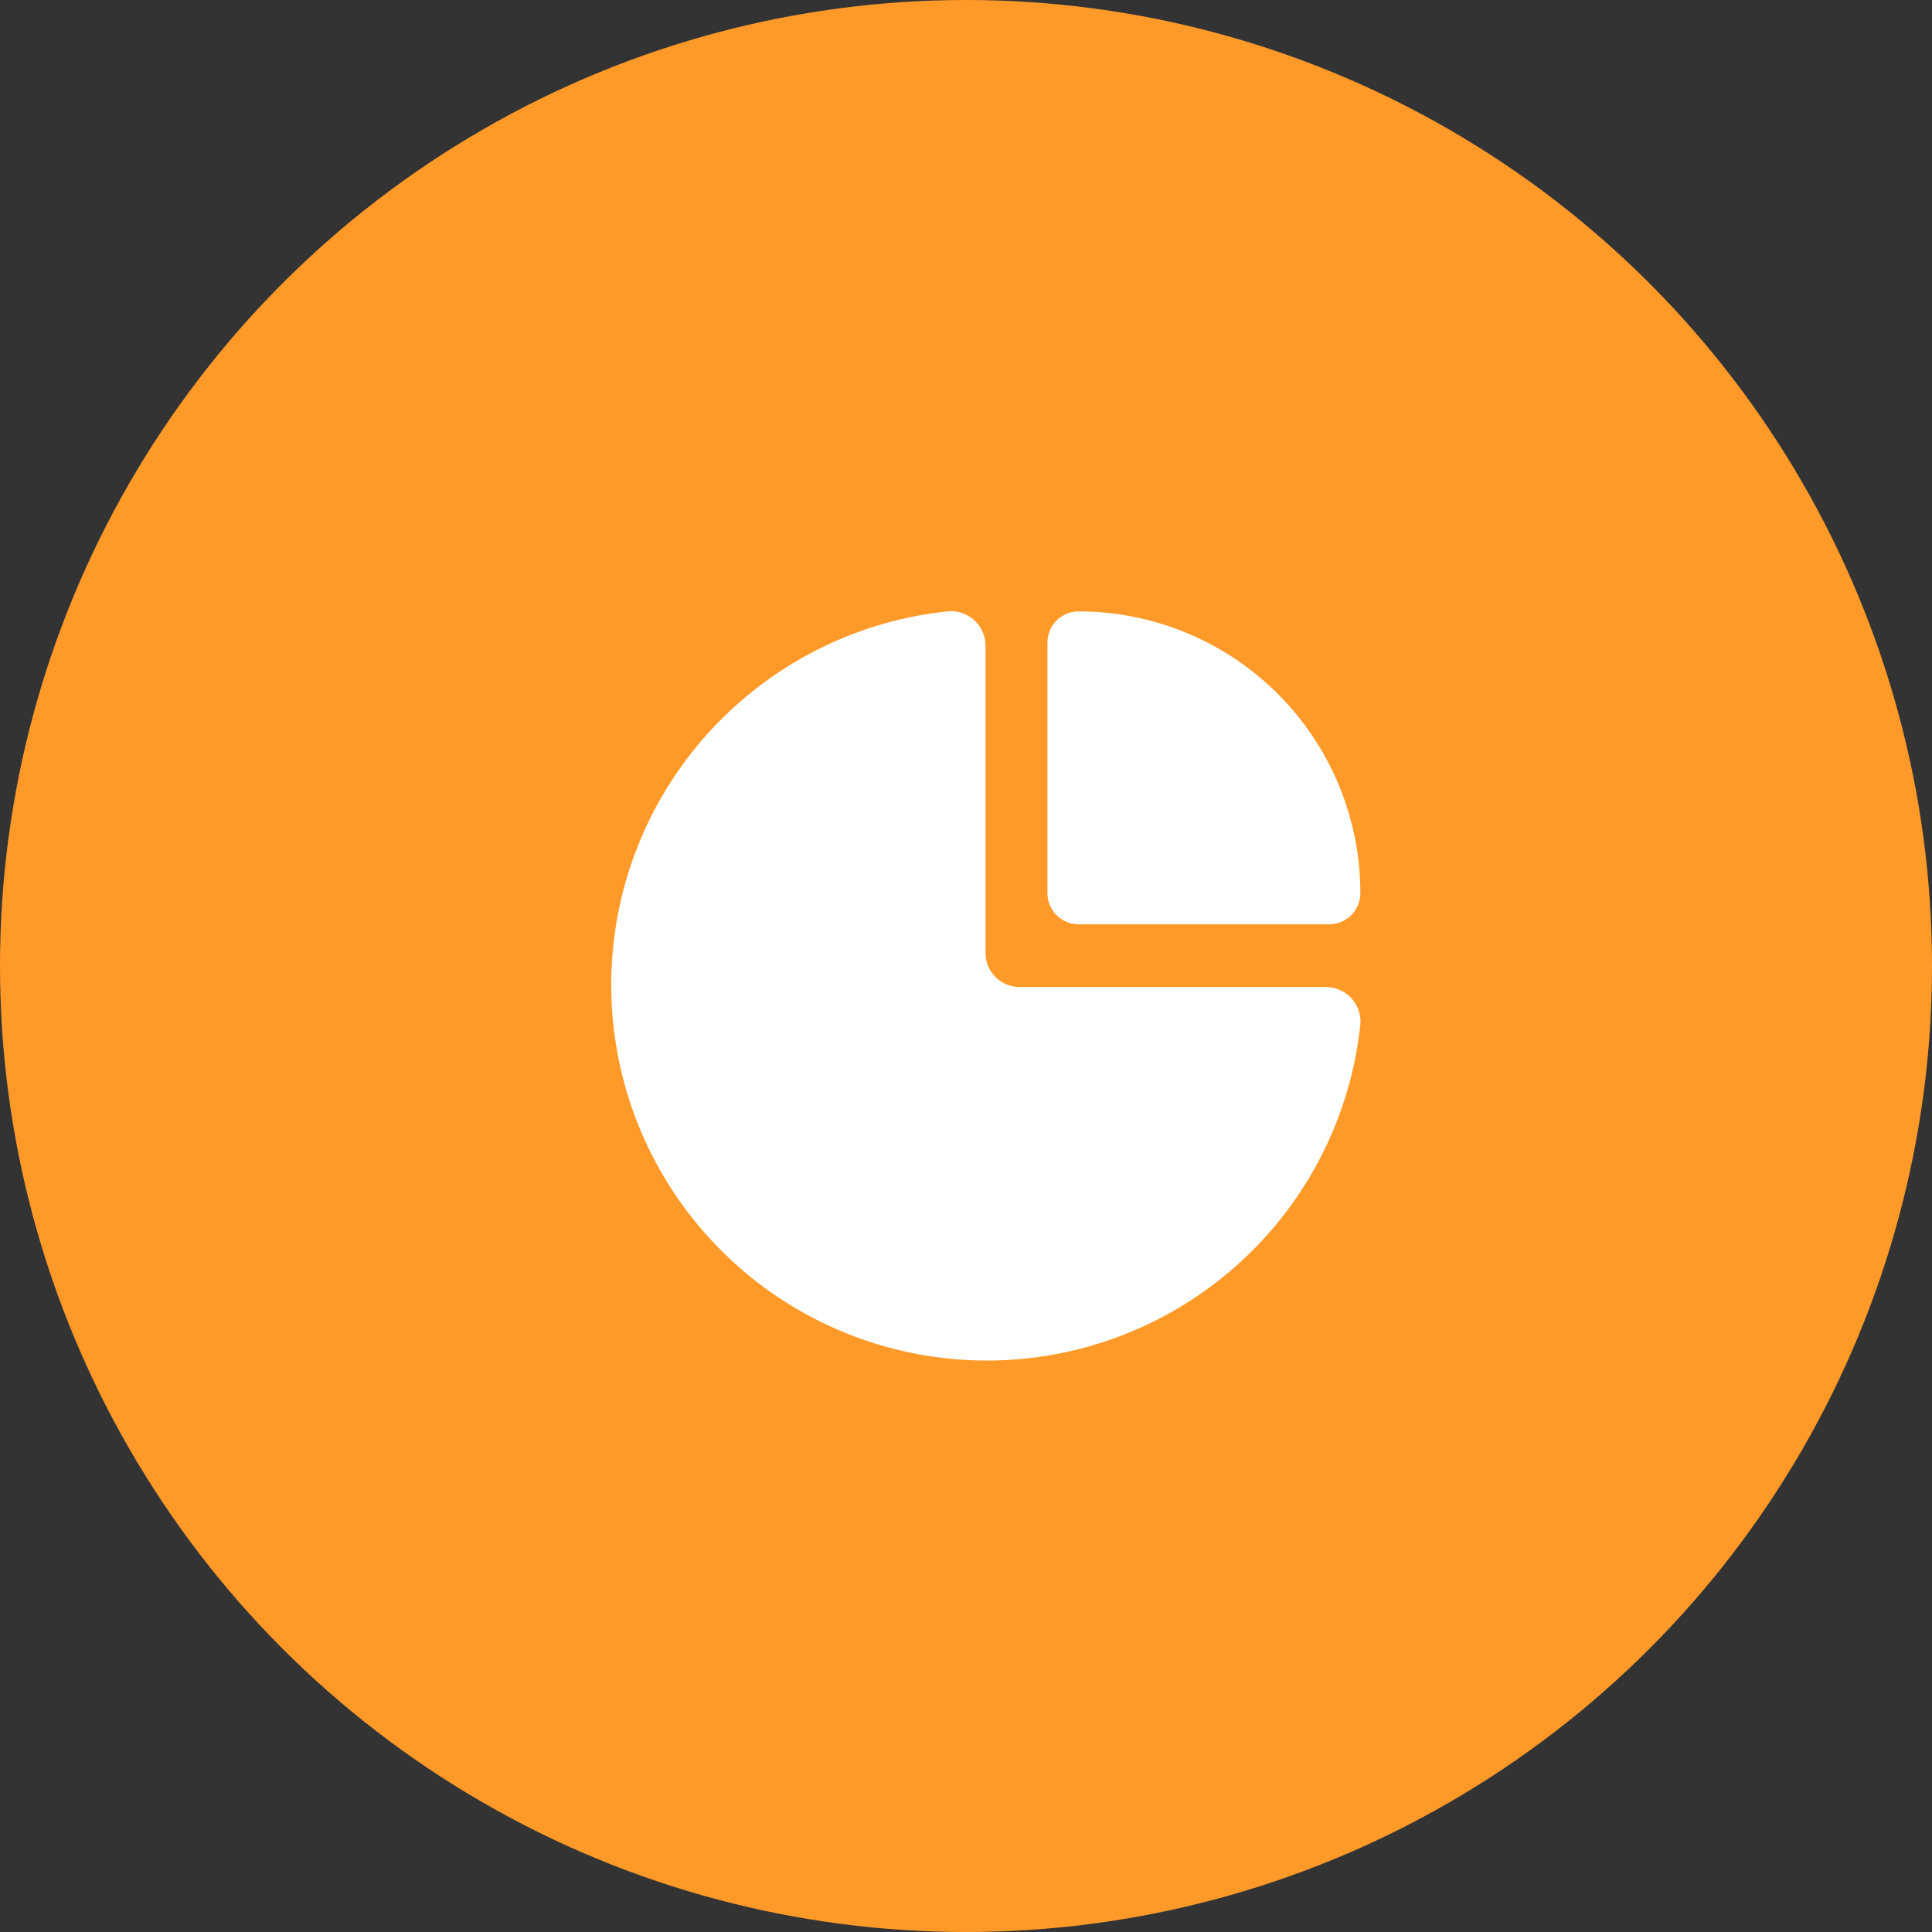 <svg xmlns="http://www.w3.org/2000/svg" width="60" height="60" viewBox="0 0 60 60"><rect x="0" y="0" width="60" height="60" fill="#333333" stroke="none"/><g transform="translate(-1409.865 -1285.855)"><circle cx="30" cy="30" r="30" transform="translate(1409.865 1285.855)" fill="#ff9a29"/><g transform="translate(1426.449 1302.695)"><rect width="28.066" height="27.811" fill="#fff" opacity="0"/><path d="M.968,9.717A.968.968,0,0,1,0,8.748V.968A.968.968,0,0,1,.968,0,8.749,8.749,0,0,1,9.717,8.748a.969.969,0,0,1-.969.969Z" transform="translate(15.946 2.148)" fill="#fff"/><path d="M22.191,11.671H12.685a1.061,1.061,0,0,1-1.061-1.061V1.08A1.073,1.073,0,0,0,10.433.006,11.665,11.665,0,1,0,23.265,12.838a1.073,1.073,0,0,0-1.073-1.166Z" transform="translate(2.398 2.142)" fill="#fff"/></g></g></svg>